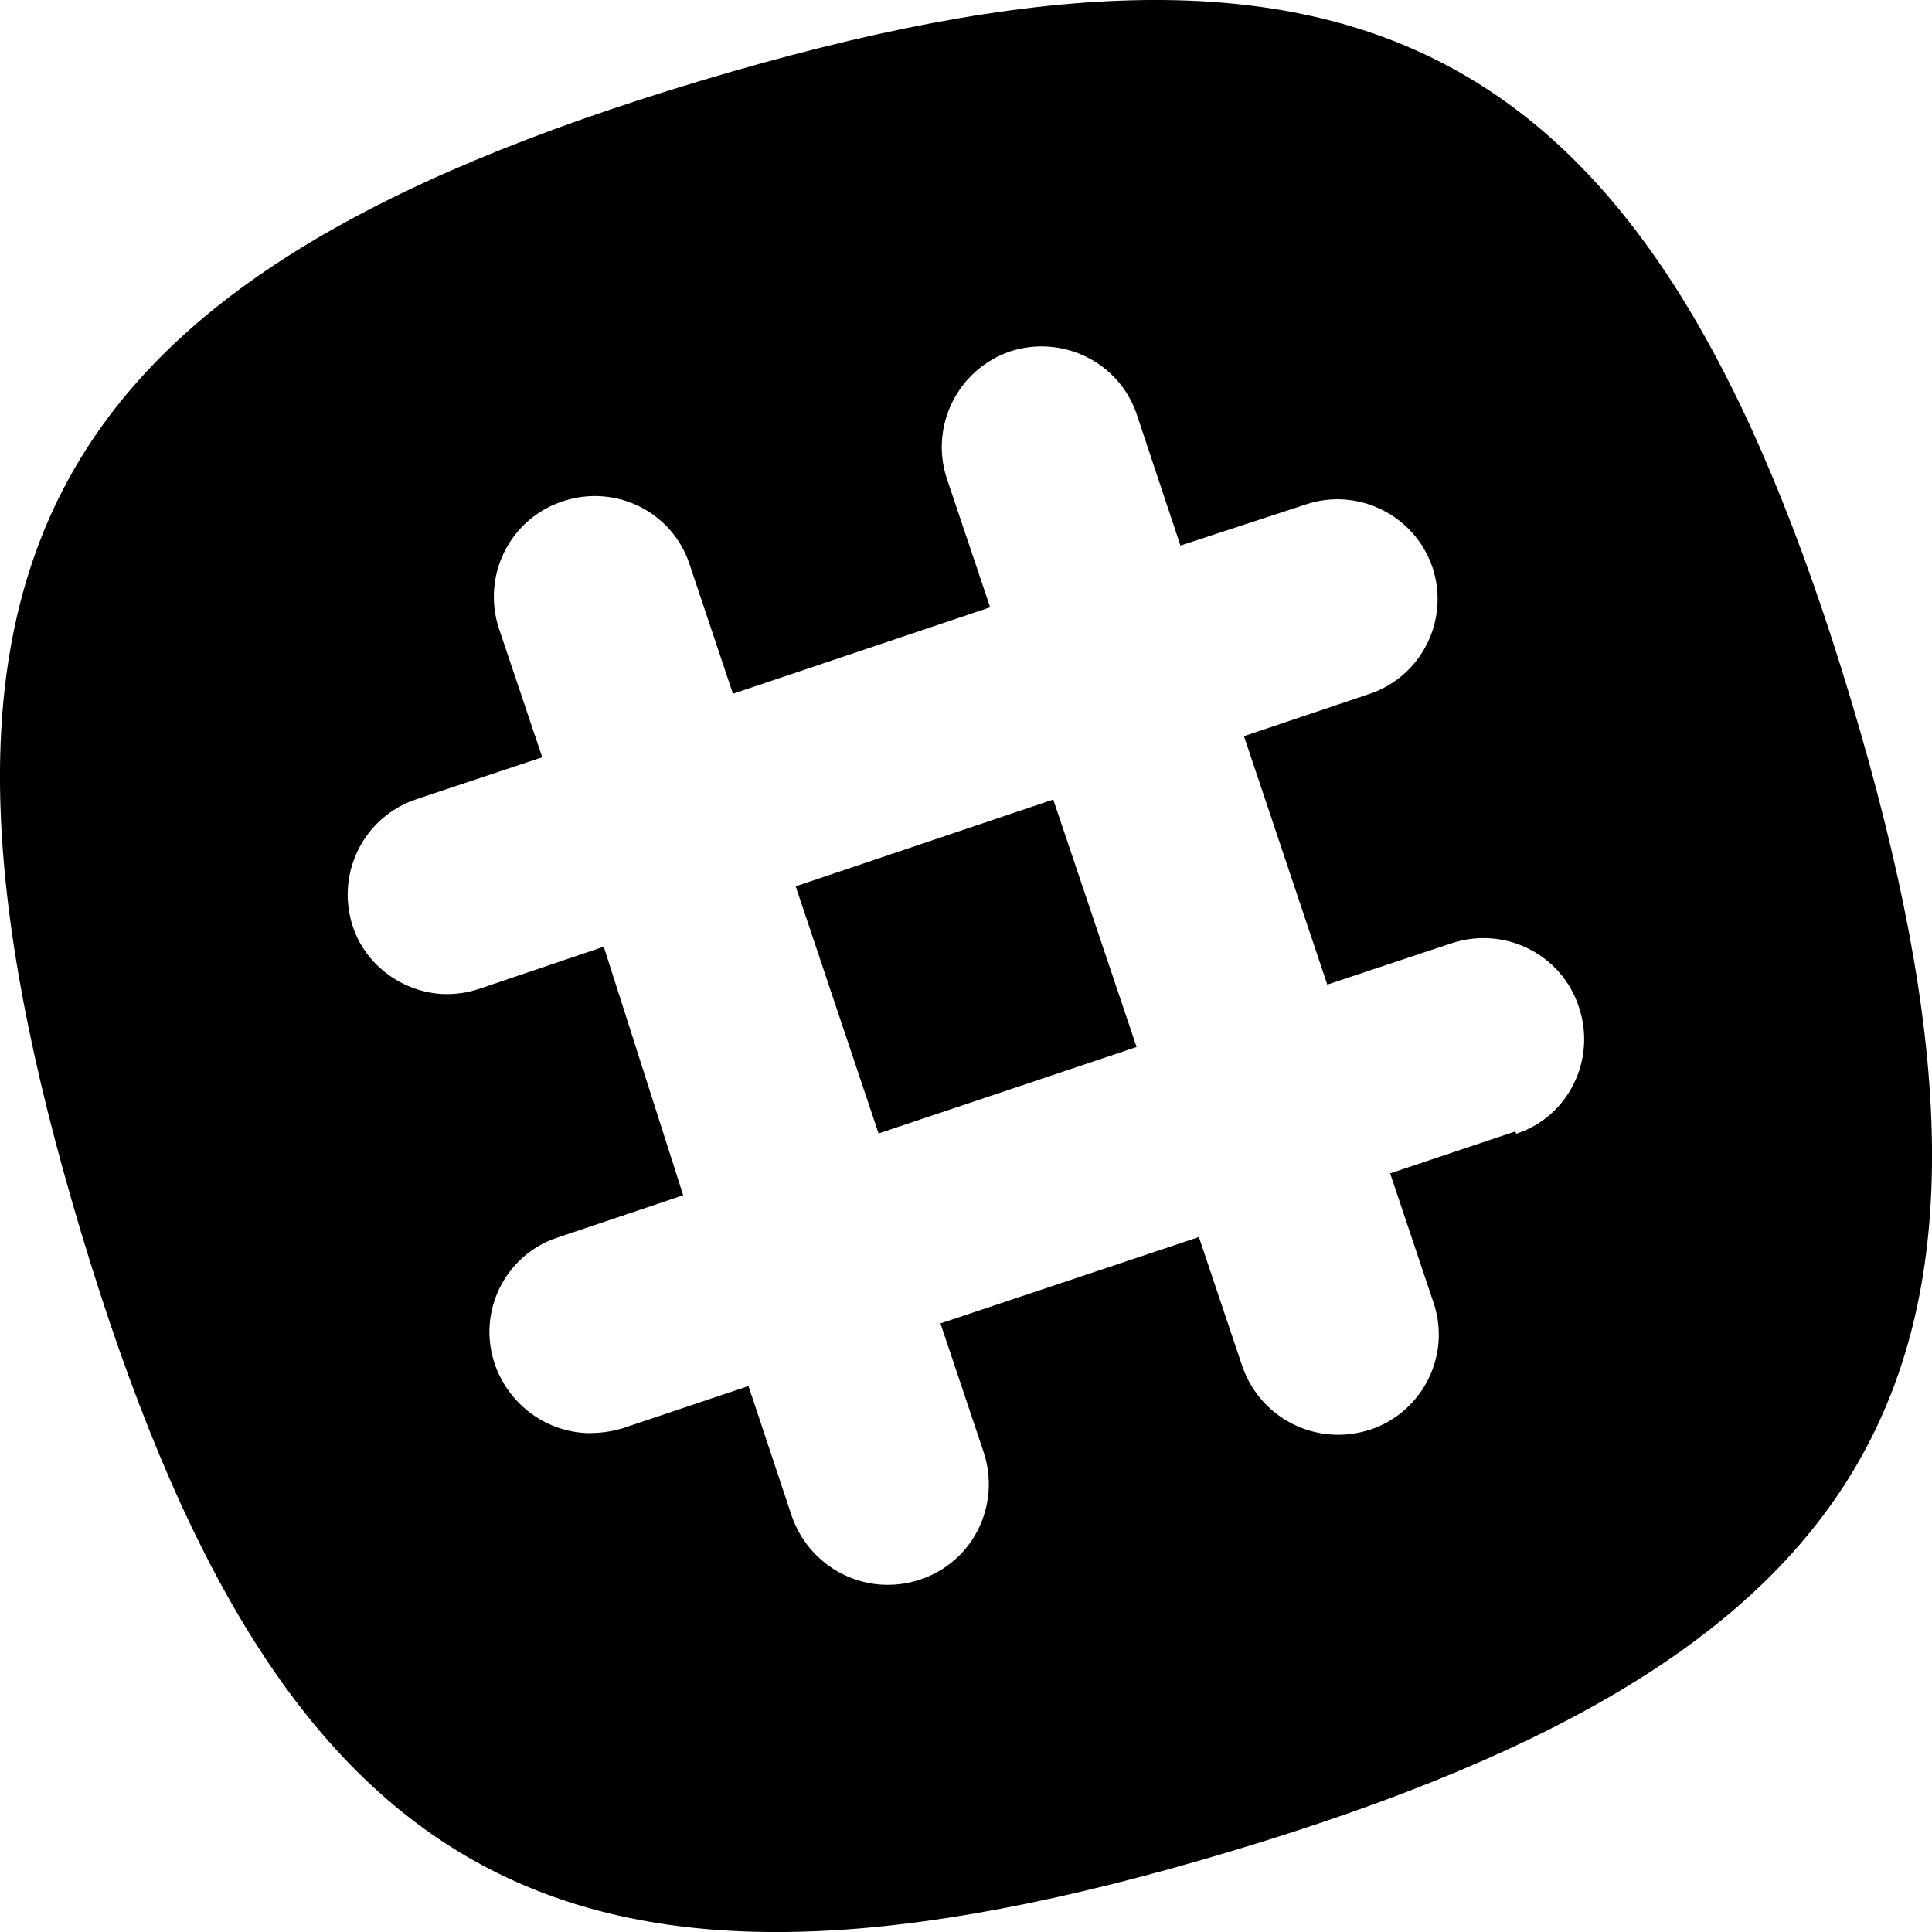 <svg aria-labelledby="simpleicons-slack-icon" role="img" viewBox="0 0 24 24" xmlns="http://www.w3.org/2000/svg"><title id="simpleicons-slack-icon">Slack icon</title><path d="M9.879 10.995l1.035 3.085 3.205-1.074-1.035-3.074-3.205 1.08v-.017z"/><path d="M18.824 14.055l-1.555.521.54 1.61c.218.65-.135 1.355-.786 1.574-.15.045-.285.067-.435.063-.511-.015-.976-.338-1.155-.849l-.54-1.607-3.21 1.073.539 1.608c.211.652-.135 1.358-.794 1.575-.15.048-.285.067-.435.064-.51-.015-.976-.34-1.156-.85l-.539-1.619-1.561.524c-.15.045-.285.061-.435.061-.511-.016-.976-.345-1.155-.855-.225-.66.135-1.364.78-1.575l1.56-.525L7.5 11.76l-1.551.525c-.141.048-.285.066-.428.064-.495-.016-.975-.338-1.141-.848-.209-.65.135-1.354.796-1.574l1.56-.52-.54-1.605c-.21-.654.136-1.359.796-1.575.659-.22 1.363.136 1.574.783l.539 1.608L12.3 7.544l-.54-1.605c-.209-.645.135-1.35.789-1.574.652-.211 1.359.135 1.575.791l.54 1.621 1.555-.51c.651-.219 1.356.135 1.575.779.218.654-.135 1.359-.784 1.575l-1.557.524 1.035 3.086 1.551-.516c.652-.211 1.358.135 1.575.795.22.66-.135 1.365-.779 1.574l-.011-.029zm4.171-5.356C20.52.456 16.946-1.471 8.699 1.005.456 3.479-1.471 7.051 1.005 15.301c2.475 8.245 6.046 10.17 14.296 7.694 8.245-2.475 10.17-6.046 7.694-14.296z"/></svg>
